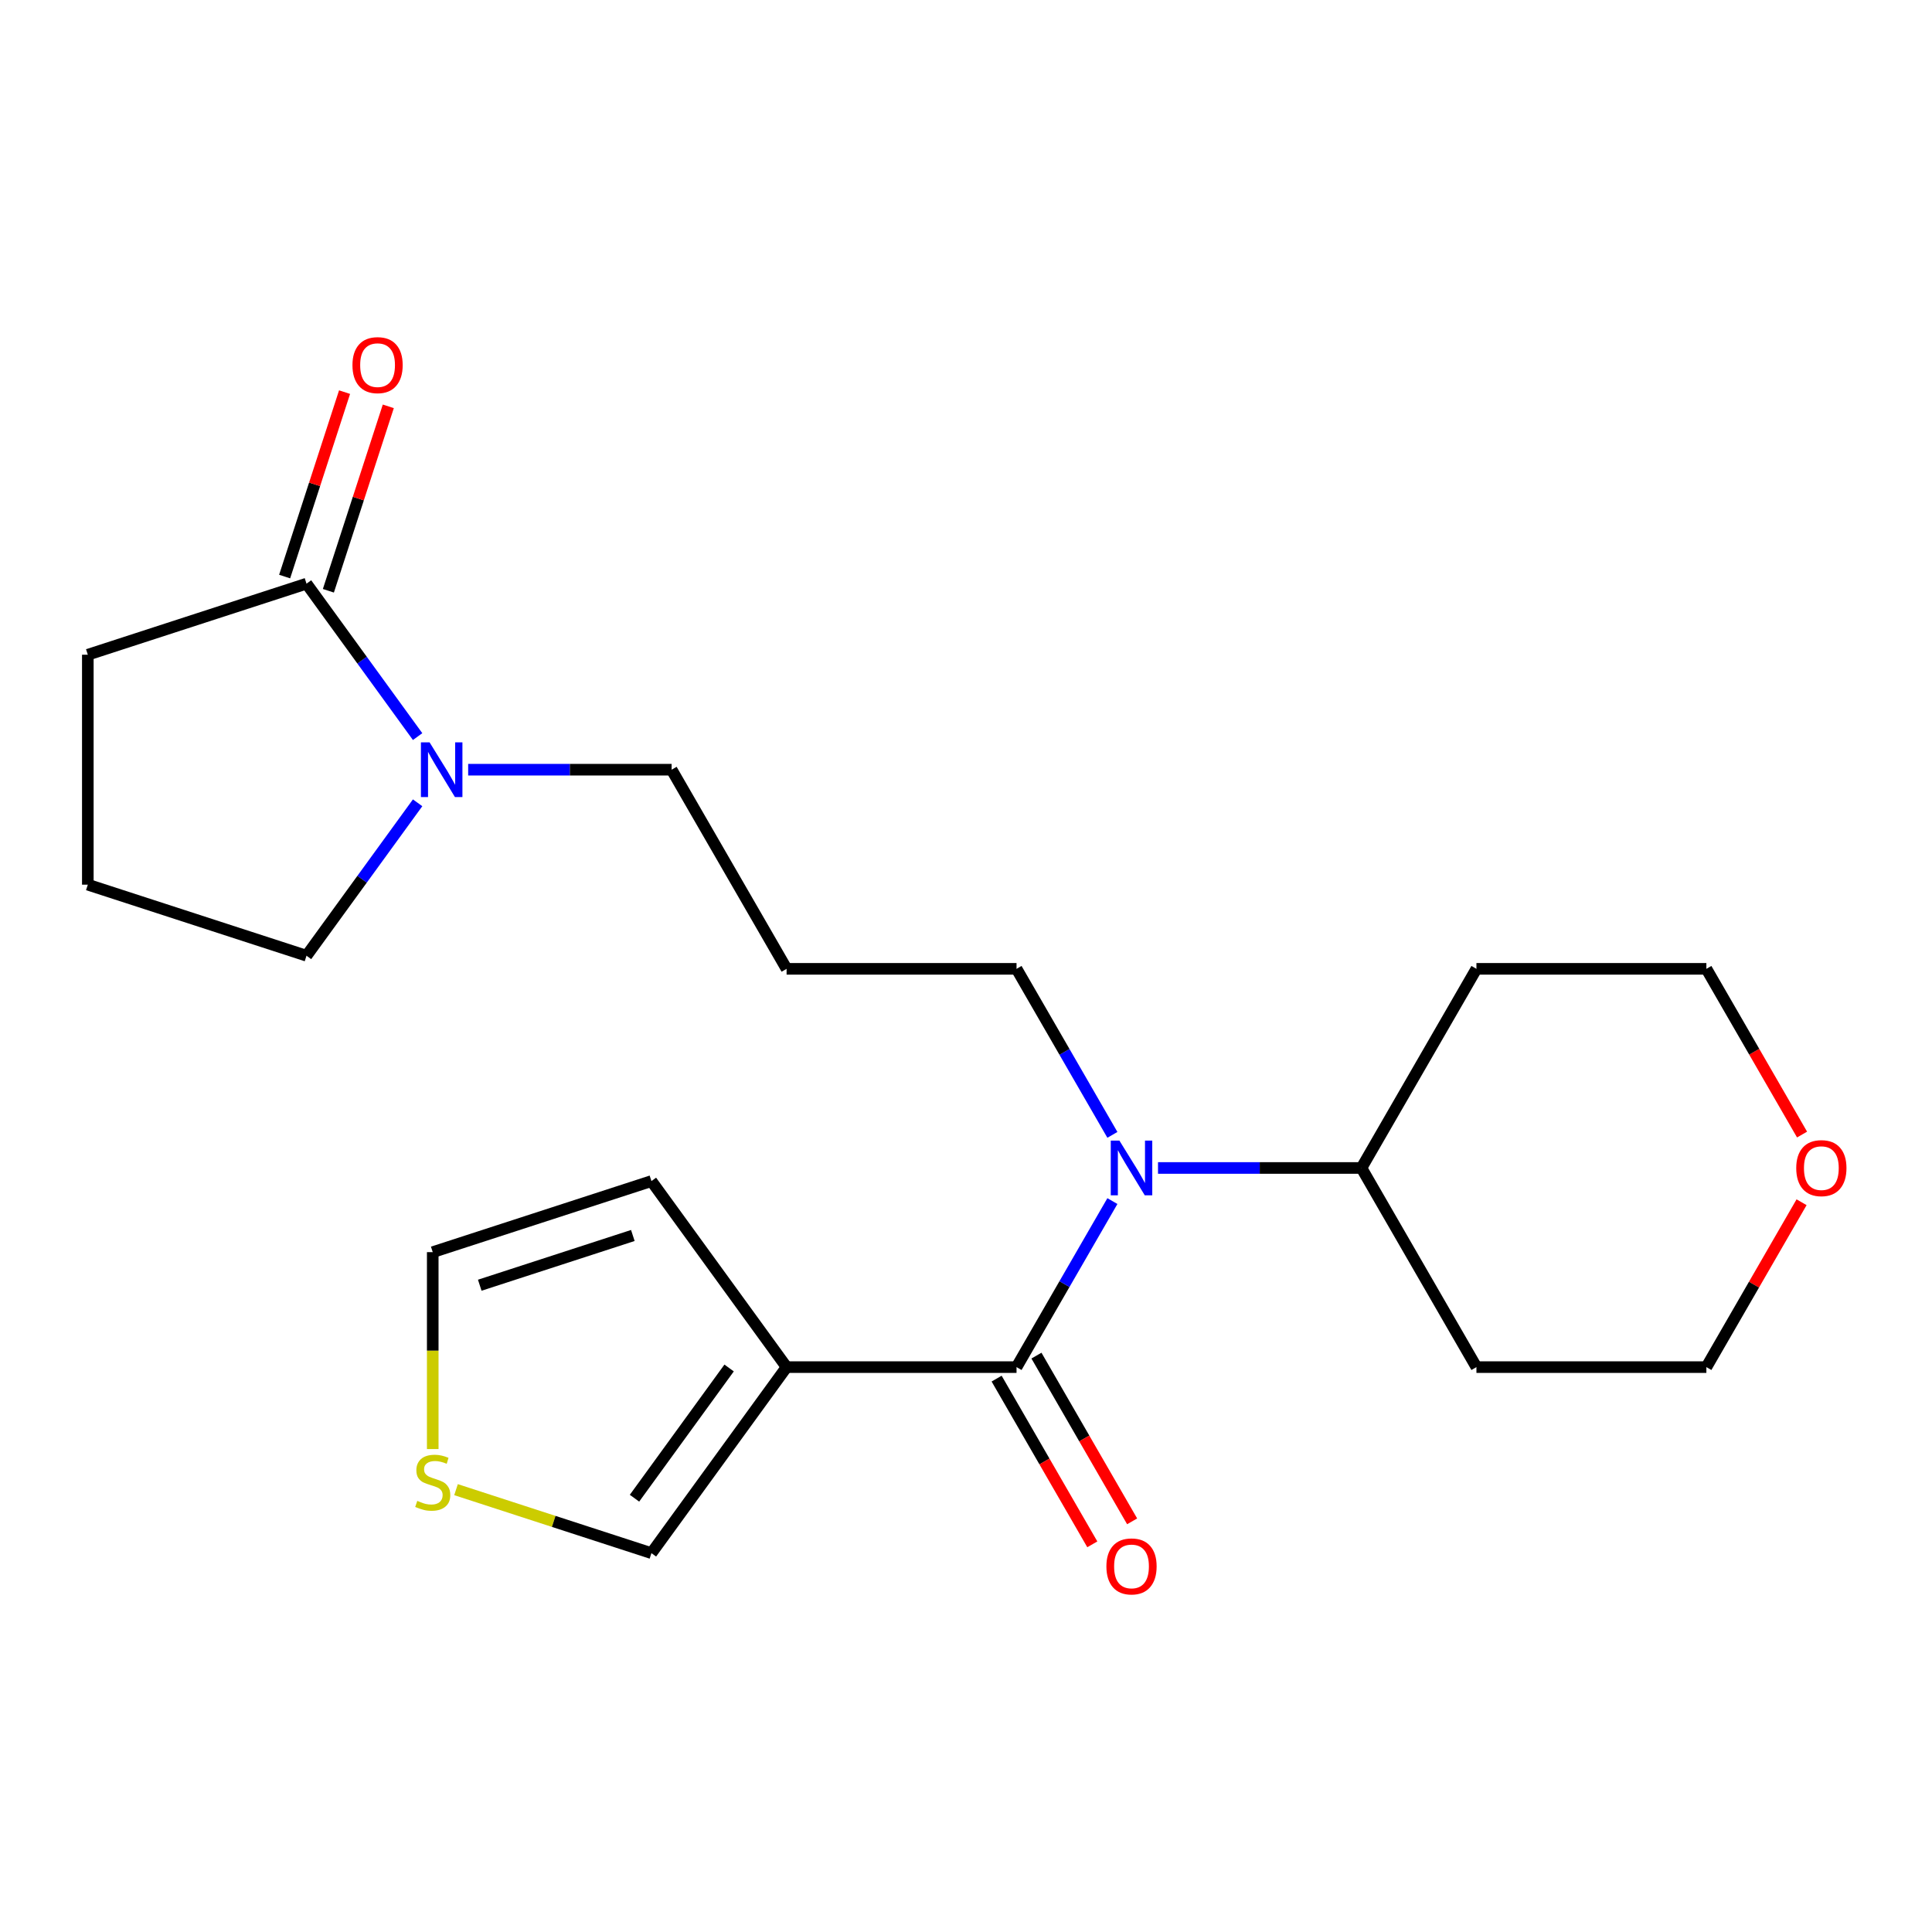 <?xml version='1.0' encoding='iso-8859-1'?>
<svg version='1.1' baseProfile='full'
              xmlns='http://www.w3.org/2000/svg'
                      xmlns:rdkit='http://www.rdkit.org/xml'
                      xmlns:xlink='http://www.w3.org/1999/xlink'
                  xml:space='preserve'
width='1000px' height='1000px' viewBox='0 0 1000 1000'>
<!-- END OF HEADER -->
<rect style='opacity:1.0;fill:#FFFFFF;stroke:none' width='1000' height='1000' x='0' y='0'> </rect>
<path class='bond-0' d='M 526.158,707.617 L 407.138,707.617' style='fill:none;fill-rule:evenodd;stroke:#000000;stroke-width:6px;stroke-linecap:butt;stroke-linejoin:miter;stroke-opacity:1' />
<path class='bond-1' d='M 526.158,707.617 L 550.967,664.647' style='fill:none;fill-rule:evenodd;stroke:#000000;stroke-width:6px;stroke-linecap:butt;stroke-linejoin:miter;stroke-opacity:1' />
<path class='bond-1' d='M 550.967,664.647 L 575.775,621.678' style='fill:none;fill-rule:evenodd;stroke:#0000FF;stroke-width:6px;stroke-linecap:butt;stroke-linejoin:miter;stroke-opacity:1' />
<path class='bond-7' d='M 515.851,713.568 L 540.613,756.457' style='fill:none;fill-rule:evenodd;stroke:#000000;stroke-width:6px;stroke-linecap:butt;stroke-linejoin:miter;stroke-opacity:1' />
<path class='bond-7' d='M 540.613,756.457 L 565.376,799.347' style='fill:none;fill-rule:evenodd;stroke:#FF0000;stroke-width:6px;stroke-linecap:butt;stroke-linejoin:miter;stroke-opacity:1' />
<path class='bond-7' d='M 536.466,701.666 L 561.228,744.555' style='fill:none;fill-rule:evenodd;stroke:#000000;stroke-width:6px;stroke-linecap:butt;stroke-linejoin:miter;stroke-opacity:1' />
<path class='bond-7' d='M 561.228,744.555 L 585.99,787.445' style='fill:none;fill-rule:evenodd;stroke:#FF0000;stroke-width:6px;stroke-linecap:butt;stroke-linejoin:miter;stroke-opacity:1' />
<path class='bond-5' d='M 407.138,707.617 L 337.18,803.906' style='fill:none;fill-rule:evenodd;stroke:#000000;stroke-width:6px;stroke-linecap:butt;stroke-linejoin:miter;stroke-opacity:1' />
<path class='bond-5' d='M 377.387,708.068 L 328.416,775.471' style='fill:none;fill-rule:evenodd;stroke:#000000;stroke-width:6px;stroke-linecap:butt;stroke-linejoin:miter;stroke-opacity:1' />
<path class='bond-6' d='M 407.138,707.617 L 337.18,611.327' style='fill:none;fill-rule:evenodd;stroke:#000000;stroke-width:6px;stroke-linecap:butt;stroke-linejoin:miter;stroke-opacity:1' />
<path class='bond-8' d='M 599.384,604.542 L 652.036,604.542' style='fill:none;fill-rule:evenodd;stroke:#0000FF;stroke-width:6px;stroke-linecap:butt;stroke-linejoin:miter;stroke-opacity:1' />
<path class='bond-8' d='M 652.036,604.542 L 704.689,604.542' style='fill:none;fill-rule:evenodd;stroke:#000000;stroke-width:6px;stroke-linecap:butt;stroke-linejoin:miter;stroke-opacity:1' />
<path class='bond-13' d='M 575.775,587.407 L 550.967,544.437' style='fill:none;fill-rule:evenodd;stroke:#0000FF;stroke-width:6px;stroke-linecap:butt;stroke-linejoin:miter;stroke-opacity:1' />
<path class='bond-13' d='M 550.967,544.437 L 526.158,501.468' style='fill:none;fill-rule:evenodd;stroke:#000000;stroke-width:6px;stroke-linecap:butt;stroke-linejoin:miter;stroke-opacity:1' />
<path class='bond-2' d='M 242.323,398.393 L 294.976,398.393' style='fill:none;fill-rule:evenodd;stroke:#0000FF;stroke-width:6px;stroke-linecap:butt;stroke-linejoin:miter;stroke-opacity:1' />
<path class='bond-2' d='M 294.976,398.393 L 347.628,398.393' style='fill:none;fill-rule:evenodd;stroke:#000000;stroke-width:6px;stroke-linecap:butt;stroke-linejoin:miter;stroke-opacity:1' />
<path class='bond-3' d='M 216.158,381.258 L 187.404,341.681' style='fill:none;fill-rule:evenodd;stroke:#0000FF;stroke-width:6px;stroke-linecap:butt;stroke-linejoin:miter;stroke-opacity:1' />
<path class='bond-3' d='M 187.404,341.681 L 158.65,302.104' style='fill:none;fill-rule:evenodd;stroke:#000000;stroke-width:6px;stroke-linecap:butt;stroke-linejoin:miter;stroke-opacity:1' />
<path class='bond-17' d='M 216.158,415.529 L 187.404,455.106' style='fill:none;fill-rule:evenodd;stroke:#0000FF;stroke-width:6px;stroke-linecap:butt;stroke-linejoin:miter;stroke-opacity:1' />
<path class='bond-17' d='M 187.404,455.106 L 158.65,494.683' style='fill:none;fill-rule:evenodd;stroke:#000000;stroke-width:6px;stroke-linecap:butt;stroke-linejoin:miter;stroke-opacity:1' />
<path class='bond-10' d='M 169.969,305.782 L 185.477,258.052' style='fill:none;fill-rule:evenodd;stroke:#000000;stroke-width:6px;stroke-linecap:butt;stroke-linejoin:miter;stroke-opacity:1' />
<path class='bond-10' d='M 185.477,258.052 L 200.986,210.322' style='fill:none;fill-rule:evenodd;stroke:#FF0000;stroke-width:6px;stroke-linecap:butt;stroke-linejoin:miter;stroke-opacity:1' />
<path class='bond-10' d='M 147.33,298.426 L 162.838,250.696' style='fill:none;fill-rule:evenodd;stroke:#000000;stroke-width:6px;stroke-linecap:butt;stroke-linejoin:miter;stroke-opacity:1' />
<path class='bond-10' d='M 162.838,250.696 L 178.347,202.966' style='fill:none;fill-rule:evenodd;stroke:#FF0000;stroke-width:6px;stroke-linecap:butt;stroke-linejoin:miter;stroke-opacity:1' />
<path class='bond-18' d='M 158.65,302.104 L 45.455,338.883' style='fill:none;fill-rule:evenodd;stroke:#000000;stroke-width:6px;stroke-linecap:butt;stroke-linejoin:miter;stroke-opacity:1' />
<path class='bond-4' d='M 236.04,771.044 L 286.61,787.475' style='fill:none;fill-rule:evenodd;stroke:#CCCC00;stroke-width:6px;stroke-linecap:butt;stroke-linejoin:miter;stroke-opacity:1' />
<path class='bond-4' d='M 286.61,787.475 L 337.18,803.906' style='fill:none;fill-rule:evenodd;stroke:#000000;stroke-width:6px;stroke-linecap:butt;stroke-linejoin:miter;stroke-opacity:1' />
<path class='bond-22' d='M 223.985,750.031 L 223.985,699.069' style='fill:none;fill-rule:evenodd;stroke:#CCCC00;stroke-width:6px;stroke-linecap:butt;stroke-linejoin:miter;stroke-opacity:1' />
<path class='bond-22' d='M 223.985,699.069 L 223.985,648.107' style='fill:none;fill-rule:evenodd;stroke:#000000;stroke-width:6px;stroke-linecap:butt;stroke-linejoin:miter;stroke-opacity:1' />
<path class='bond-9' d='M 337.18,611.327 L 223.985,648.107' style='fill:none;fill-rule:evenodd;stroke:#000000;stroke-width:6px;stroke-linecap:butt;stroke-linejoin:miter;stroke-opacity:1' />
<path class='bond-9' d='M 327.556,639.483 L 248.32,665.229' style='fill:none;fill-rule:evenodd;stroke:#000000;stroke-width:6px;stroke-linecap:butt;stroke-linejoin:miter;stroke-opacity:1' />
<path class='bond-15' d='M 704.689,604.542 L 764.199,501.468' style='fill:none;fill-rule:evenodd;stroke:#000000;stroke-width:6px;stroke-linecap:butt;stroke-linejoin:miter;stroke-opacity:1' />
<path class='bond-16' d='M 704.689,604.542 L 764.199,707.617' style='fill:none;fill-rule:evenodd;stroke:#000000;stroke-width:6px;stroke-linecap:butt;stroke-linejoin:miter;stroke-opacity:1' />
<path class='bond-11' d='M 932.49,622.278 L 907.854,664.947' style='fill:none;fill-rule:evenodd;stroke:#FF0000;stroke-width:6px;stroke-linecap:butt;stroke-linejoin:miter;stroke-opacity:1' />
<path class='bond-11' d='M 907.854,664.947 L 883.219,707.617' style='fill:none;fill-rule:evenodd;stroke:#000000;stroke-width:6px;stroke-linecap:butt;stroke-linejoin:miter;stroke-opacity:1' />
<path class='bond-23' d='M 932.744,587.247 L 907.981,544.357' style='fill:none;fill-rule:evenodd;stroke:#FF0000;stroke-width:6px;stroke-linecap:butt;stroke-linejoin:miter;stroke-opacity:1' />
<path class='bond-23' d='M 907.981,544.357 L 883.219,501.468' style='fill:none;fill-rule:evenodd;stroke:#000000;stroke-width:6px;stroke-linecap:butt;stroke-linejoin:miter;stroke-opacity:1' />
<path class='bond-12' d='M 407.138,501.468 L 526.158,501.468' style='fill:none;fill-rule:evenodd;stroke:#000000;stroke-width:6px;stroke-linecap:butt;stroke-linejoin:miter;stroke-opacity:1' />
<path class='bond-14' d='M 407.138,501.468 L 347.628,398.393' style='fill:none;fill-rule:evenodd;stroke:#000000;stroke-width:6px;stroke-linecap:butt;stroke-linejoin:miter;stroke-opacity:1' />
<path class='bond-21' d='M 764.199,501.468 L 883.219,501.468' style='fill:none;fill-rule:evenodd;stroke:#000000;stroke-width:6px;stroke-linecap:butt;stroke-linejoin:miter;stroke-opacity:1' />
<path class='bond-20' d='M 764.199,707.617 L 883.219,707.617' style='fill:none;fill-rule:evenodd;stroke:#000000;stroke-width:6px;stroke-linecap:butt;stroke-linejoin:miter;stroke-opacity:1' />
<path class='bond-19' d='M 158.65,494.683 L 45.455,457.903' style='fill:none;fill-rule:evenodd;stroke:#000000;stroke-width:6px;stroke-linecap:butt;stroke-linejoin:miter;stroke-opacity:1' />
<path class='bond-24' d='M 45.455,338.883 L 45.455,457.903' style='fill:none;fill-rule:evenodd;stroke:#000000;stroke-width:6px;stroke-linecap:butt;stroke-linejoin:miter;stroke-opacity:1' />
<path  class='atom-2' d='M 579.409 590.382
L 588.689 605.382
Q 589.609 606.862, 591.089 609.542
Q 592.569 612.222, 592.649 612.382
L 592.649 590.382
L 596.409 590.382
L 596.409 618.702
L 592.529 618.702
L 582.569 602.302
Q 581.409 600.382, 580.169 598.182
Q 578.969 595.982, 578.609 595.302
L 578.609 618.702
L 574.929 618.702
L 574.929 590.382
L 579.409 590.382
' fill='#0000FF'/>
<path  class='atom-3' d='M 222.348 384.233
L 231.628 399.233
Q 232.548 400.713, 234.028 403.393
Q 235.508 406.073, 235.588 406.233
L 235.588 384.233
L 239.348 384.233
L 239.348 412.553
L 235.468 412.553
L 225.508 396.153
Q 224.348 394.233, 223.108 392.033
Q 221.908 389.833, 221.548 389.153
L 221.548 412.553
L 217.868 412.553
L 217.868 384.233
L 222.348 384.233
' fill='#0000FF'/>
<path  class='atom-5' d='M 215.985 776.847
Q 216.305 776.967, 217.625 777.527
Q 218.945 778.087, 220.385 778.447
Q 221.865 778.767, 223.305 778.767
Q 225.985 778.767, 227.545 777.487
Q 229.105 776.167, 229.105 773.887
Q 229.105 772.327, 228.305 771.367
Q 227.545 770.407, 226.345 769.887
Q 225.145 769.367, 223.145 768.767
Q 220.625 768.007, 219.105 767.287
Q 217.625 766.567, 216.545 765.047
Q 215.505 763.527, 215.505 760.967
Q 215.505 757.407, 217.905 755.207
Q 220.345 753.007, 225.145 753.007
Q 228.425 753.007, 232.145 754.567
L 231.225 757.647
Q 227.825 756.247, 225.265 756.247
Q 222.505 756.247, 220.985 757.407
Q 219.465 758.527, 219.505 760.487
Q 219.505 762.007, 220.265 762.927
Q 221.065 763.847, 222.185 764.367
Q 223.345 764.887, 225.265 765.487
Q 227.825 766.287, 229.345 767.087
Q 230.865 767.887, 231.945 769.527
Q 233.065 771.127, 233.065 773.887
Q 233.065 777.807, 230.425 779.927
Q 227.825 782.007, 223.465 782.007
Q 220.945 782.007, 219.025 781.447
Q 217.145 780.927, 214.905 780.007
L 215.985 776.847
' fill='#CCCC00'/>
<path  class='atom-8' d='M 572.669 810.771
Q 572.669 803.971, 576.029 800.171
Q 579.389 796.371, 585.669 796.371
Q 591.949 796.371, 595.309 800.171
Q 598.669 803.971, 598.669 810.771
Q 598.669 817.651, 595.269 821.571
Q 591.869 825.451, 585.669 825.451
Q 579.429 825.451, 576.029 821.571
Q 572.669 817.691, 572.669 810.771
M 585.669 822.251
Q 589.989 822.251, 592.309 819.371
Q 594.669 816.451, 594.669 810.771
Q 594.669 805.211, 592.309 802.411
Q 589.989 799.571, 585.669 799.571
Q 581.349 799.571, 578.989 802.371
Q 576.669 805.171, 576.669 810.771
Q 576.669 816.491, 578.989 819.371
Q 581.349 822.251, 585.669 822.251
' fill='#FF0000'/>
<path  class='atom-11' d='M 182.429 188.989
Q 182.429 182.189, 185.789 178.389
Q 189.149 174.589, 195.429 174.589
Q 201.709 174.589, 205.069 178.389
Q 208.429 182.189, 208.429 188.989
Q 208.429 195.869, 205.029 199.789
Q 201.629 203.669, 195.429 203.669
Q 189.189 203.669, 185.789 199.789
Q 182.429 195.909, 182.429 188.989
M 195.429 200.469
Q 199.749 200.469, 202.069 197.589
Q 204.429 194.669, 204.429 188.989
Q 204.429 183.429, 202.069 180.629
Q 199.749 177.789, 195.429 177.789
Q 191.109 177.789, 188.749 180.589
Q 186.429 183.389, 186.429 188.989
Q 186.429 194.709, 188.749 197.589
Q 191.109 200.469, 195.429 200.469
' fill='#FF0000'/>
<path  class='atom-12' d='M 929.729 604.622
Q 929.729 597.822, 933.089 594.022
Q 936.449 590.222, 942.729 590.222
Q 949.009 590.222, 952.369 594.022
Q 955.729 597.822, 955.729 604.622
Q 955.729 611.502, 952.329 615.422
Q 948.929 619.302, 942.729 619.302
Q 936.489 619.302, 933.089 615.422
Q 929.729 611.542, 929.729 604.622
M 942.729 616.102
Q 947.049 616.102, 949.369 613.222
Q 951.729 610.302, 951.729 604.622
Q 951.729 599.062, 949.369 596.262
Q 947.049 593.422, 942.729 593.422
Q 938.409 593.422, 936.049 596.222
Q 933.729 599.022, 933.729 604.622
Q 933.729 610.342, 936.049 613.222
Q 938.409 616.102, 942.729 616.102
' fill='#FF0000'/>
</svg>
